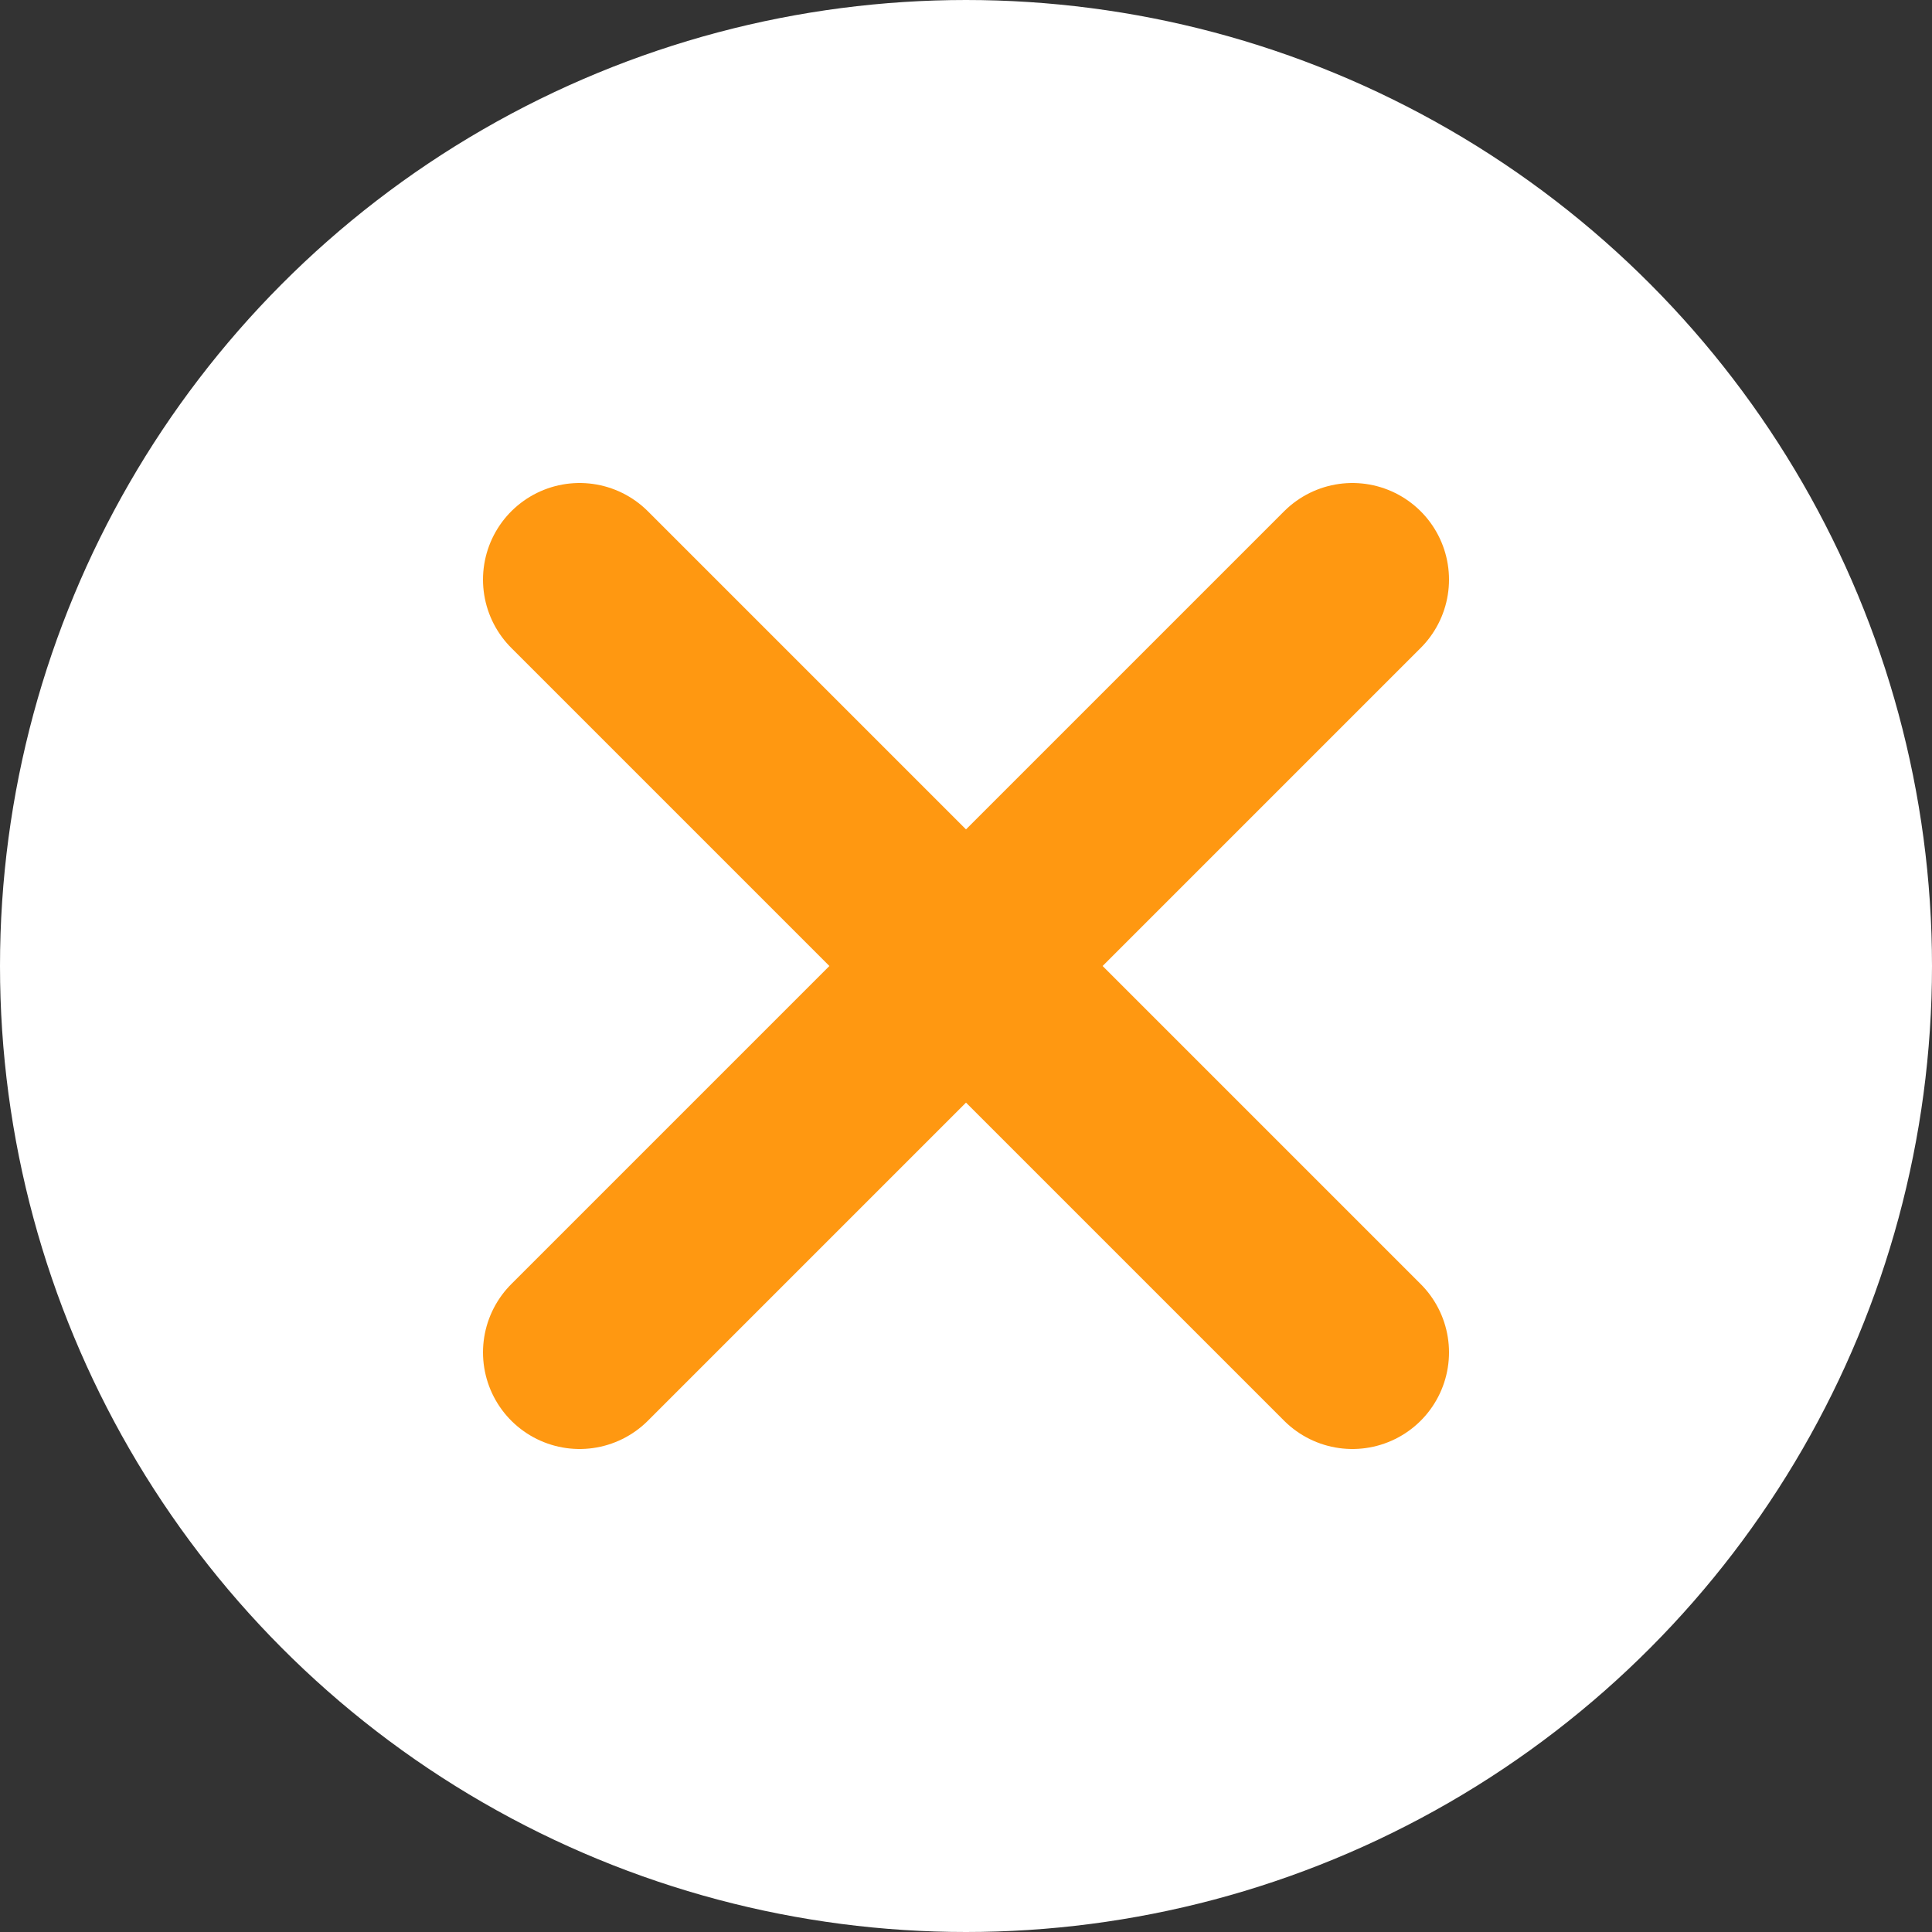 <svg role="img" width="20" height="20" viewBox="0 0 20 20" fill="none" xmlns="http://www.w3.org/2000/svg" aria-hidden="true" class="needsclick  kl-private-reset-css-Xuajs1"><rect x="0" y="0" width="20" height="20" fill="#333333" stroke="none"/><title id="title-Close-teaser">Close teaser</title><circle cx="10" cy="10" r="9.5" fill="rgba(255,255,255,1)" stroke="#FFFFFF" style="cursor: pointer;"></circle><path d="M6 6L14 14M6 14L14 6L6 14Z" stroke="rgba(255,152,17,1)" stroke-width="2" stroke-linecap="round" stroke-linejoin="round"></path></svg>
